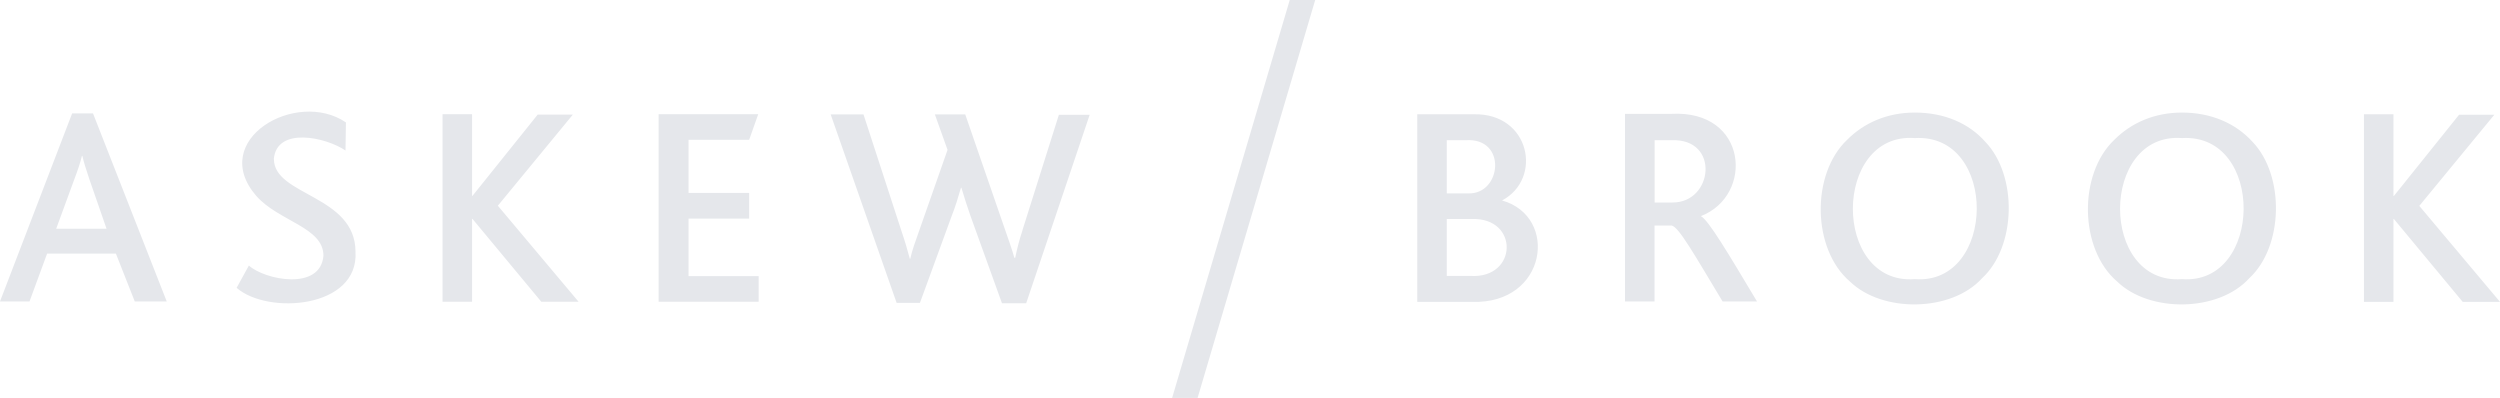 <svg width="289" height="46" viewBox="0 0 289 46" fill="none" xmlns="http://www.w3.org/2000/svg">
<path d="M8.338 13.111L0 34.847H3.411L5.444 29.32H13.399L15.579 34.847H19.274L10.752 13.111H8.338ZM6.49 26.457L8.621 20.645C9.003 19.642 9.286 18.787 9.471 18.018H9.52C9.668 18.688 9.951 19.592 10.32 20.683L12.316 26.445H6.49V26.457ZM31.651 18.402C31.984 14.586 37.711 15.874 39.94 17.399L39.989 14.152C34.262 10.248 24.028 16.16 29.619 22.641C32.23 25.602 37.39 26.259 37.39 29.555C37.058 33.657 30.617 32.368 28.77 30.696L27.353 33.273C30.949 36.421 41.467 35.653 41.097 29.122C41.097 22.541 31.664 22.641 31.664 18.39L31.651 18.402ZM66.234 13.247H62.157L54.62 22.641H54.571V13.198H51.159V34.884H54.571V25.305H54.62L62.576 34.884H66.886L57.551 23.781L66.222 13.247H66.234ZM79.596 25.268H86.604V22.306H79.596V16.16H86.604L87.651 13.198H76.136V34.884H87.7V31.922H79.596V25.243V25.268ZM118.206 26.606C117.824 27.746 117.59 28.7 117.356 29.803H117.258C116.974 28.75 116.593 27.759 116.174 26.519L111.58 13.223H108.07L109.536 17.324L106.223 26.767C105.841 27.858 105.459 28.861 105.225 29.915H105.176C104.893 28.861 104.609 27.87 104.228 26.767L99.819 13.223H96.025L103.649 35.008H106.346L110.041 24.896C110.422 23.942 110.755 22.851 111.088 21.699H111.137C111.469 22.839 111.851 23.991 112.184 24.946L115.829 35.058H118.625L125.965 13.272H122.406L118.194 26.619L118.206 26.606ZM173.639 23.174C178.38 20.645 176.866 13.061 170.375 13.21H163.836V34.897H170.178C178.848 35.182 180.228 25.032 173.639 23.174ZM167.247 16.209H169.427C174.255 15.874 173.602 22.504 169.71 22.356H167.247V16.209ZM169.993 31.898H167.247V25.317H170.141C175.634 25.131 175.449 32.232 169.993 31.898ZM196.62 24.983C202.778 22.603 202.064 12.677 193.209 13.161H187.851V34.847H191.263V26.073H193.258C194.108 26.309 195.77 29.27 199.132 34.847H203.11C199.797 29.32 197.519 25.454 196.62 24.983ZM193.307 23.409H191.275V16.209H193.221C198.861 15.974 198.049 23.459 193.319 23.409H193.307ZM221.35 13.012C218.172 13.012 215.475 14.201 213.529 16.16C209.354 20.113 209.453 28.787 213.862 32.554C217.606 36.173 225.562 36.086 229.121 32.17C233.099 28.502 233.247 20.299 229.503 16.395C227.606 14.251 224.761 13.012 221.35 13.012ZM221.35 32.269C211.781 32.988 211.83 15.255 221.35 15.961C231.018 15.391 230.784 32.976 221.35 32.269ZM252.238 13.012C249.06 13.012 246.363 14.201 244.417 16.16C240.242 20.113 240.341 28.787 244.75 32.554C248.494 36.173 256.45 36.086 260.009 32.17C263.987 28.502 264.135 20.299 260.391 16.395C258.445 14.251 255.6 13.012 252.238 13.012ZM252.238 32.269C242.668 32.988 242.718 15.255 252.238 15.961C261.856 15.391 261.622 32.976 252.238 32.269ZM279.677 23.793L288.347 13.26H284.271L276.734 22.653H276.684V13.21H273.273V34.897H276.684V25.317H276.734L284.69 34.897H289L279.665 23.793H279.677ZM135.497 46H138.441L152.037 0H149.094L135.497 46Z" fill="#E5E7EB"/>
</svg>
